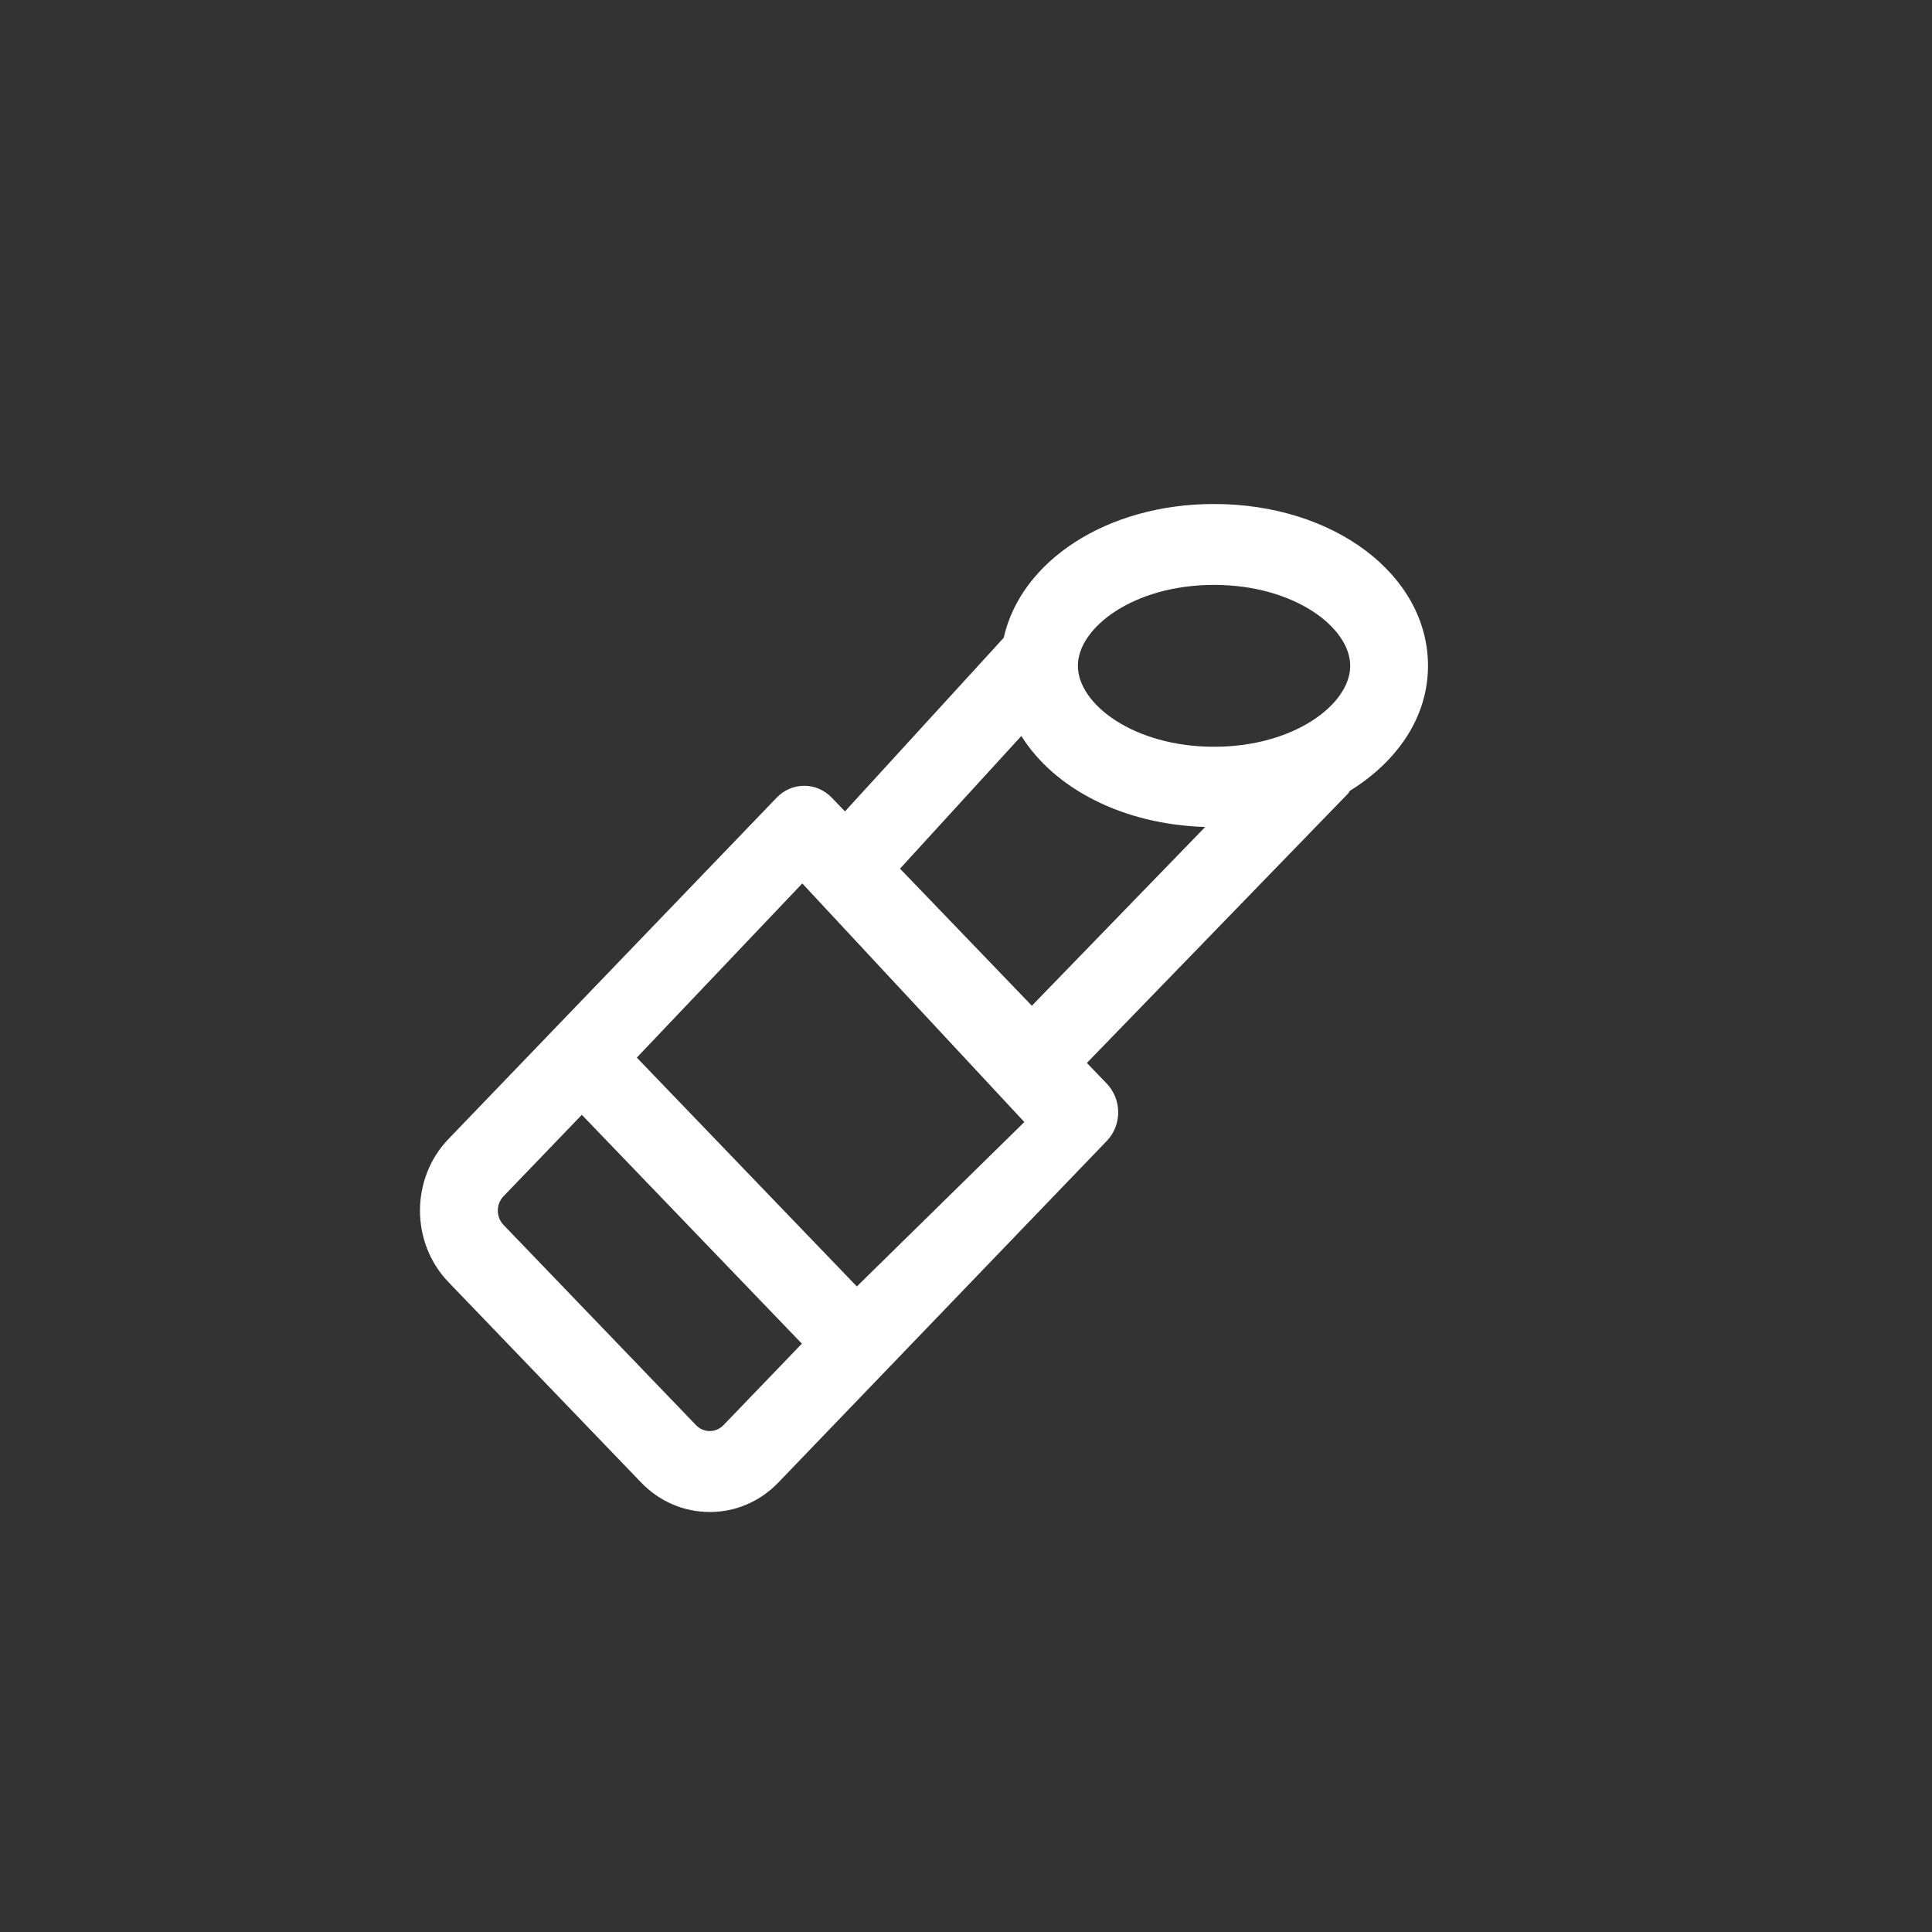 <?xml version="1.0" encoding="UTF-8"?> <svg xmlns="http://www.w3.org/2000/svg" width="46" height="46" viewBox="0 0 46 46" fill="none"><rect x="0" y="0" width="46" height="46" fill="#333333" stroke="none"/><path d="M34 15.853C34 13.692 31.762 12 28.906 12C26.353 12 24.307 13.355 23.898 15.185L20.118 19.319L19.803 18.991C19.441 18.615 18.855 18.615 18.493 18.991L10.676 27.121C9.774 28.06 9.774 29.588 10.677 30.526L15.261 35.294C15.698 35.749 16.28 36 16.899 36C17.517 36 18.099 35.75 18.536 35.294L26.353 27.164C26.527 26.983 26.624 26.739 26.624 26.483C26.624 26.227 26.526 25.983 26.353 25.802L25.878 25.308L32.096 18.895C32.115 18.876 32.121 18.85 32.138 18.83C33.272 18.129 34 17.072 34 15.853ZM28.906 13.926C30.816 13.926 32.148 14.941 32.148 15.853C32.148 16.765 30.817 17.78 28.906 17.78C26.995 17.78 25.664 16.765 25.664 15.853C25.664 14.941 26.996 13.926 28.906 13.926ZM17.226 33.932C17.108 34.054 16.97 34.073 16.899 34.073C16.827 34.073 16.69 34.055 16.572 33.932L11.988 29.164C11.808 28.976 11.808 28.67 11.988 28.483L13.853 26.543L19.092 31.992L17.226 33.932ZM20.401 30.63L15.162 25.181L19.102 21.034L24.389 26.715L20.401 30.63ZM21.429 20.682L24.318 17.523C25.1 18.775 26.733 19.631 28.695 19.69L24.568 23.946L21.429 20.682Z" fill="white"></path></svg> 